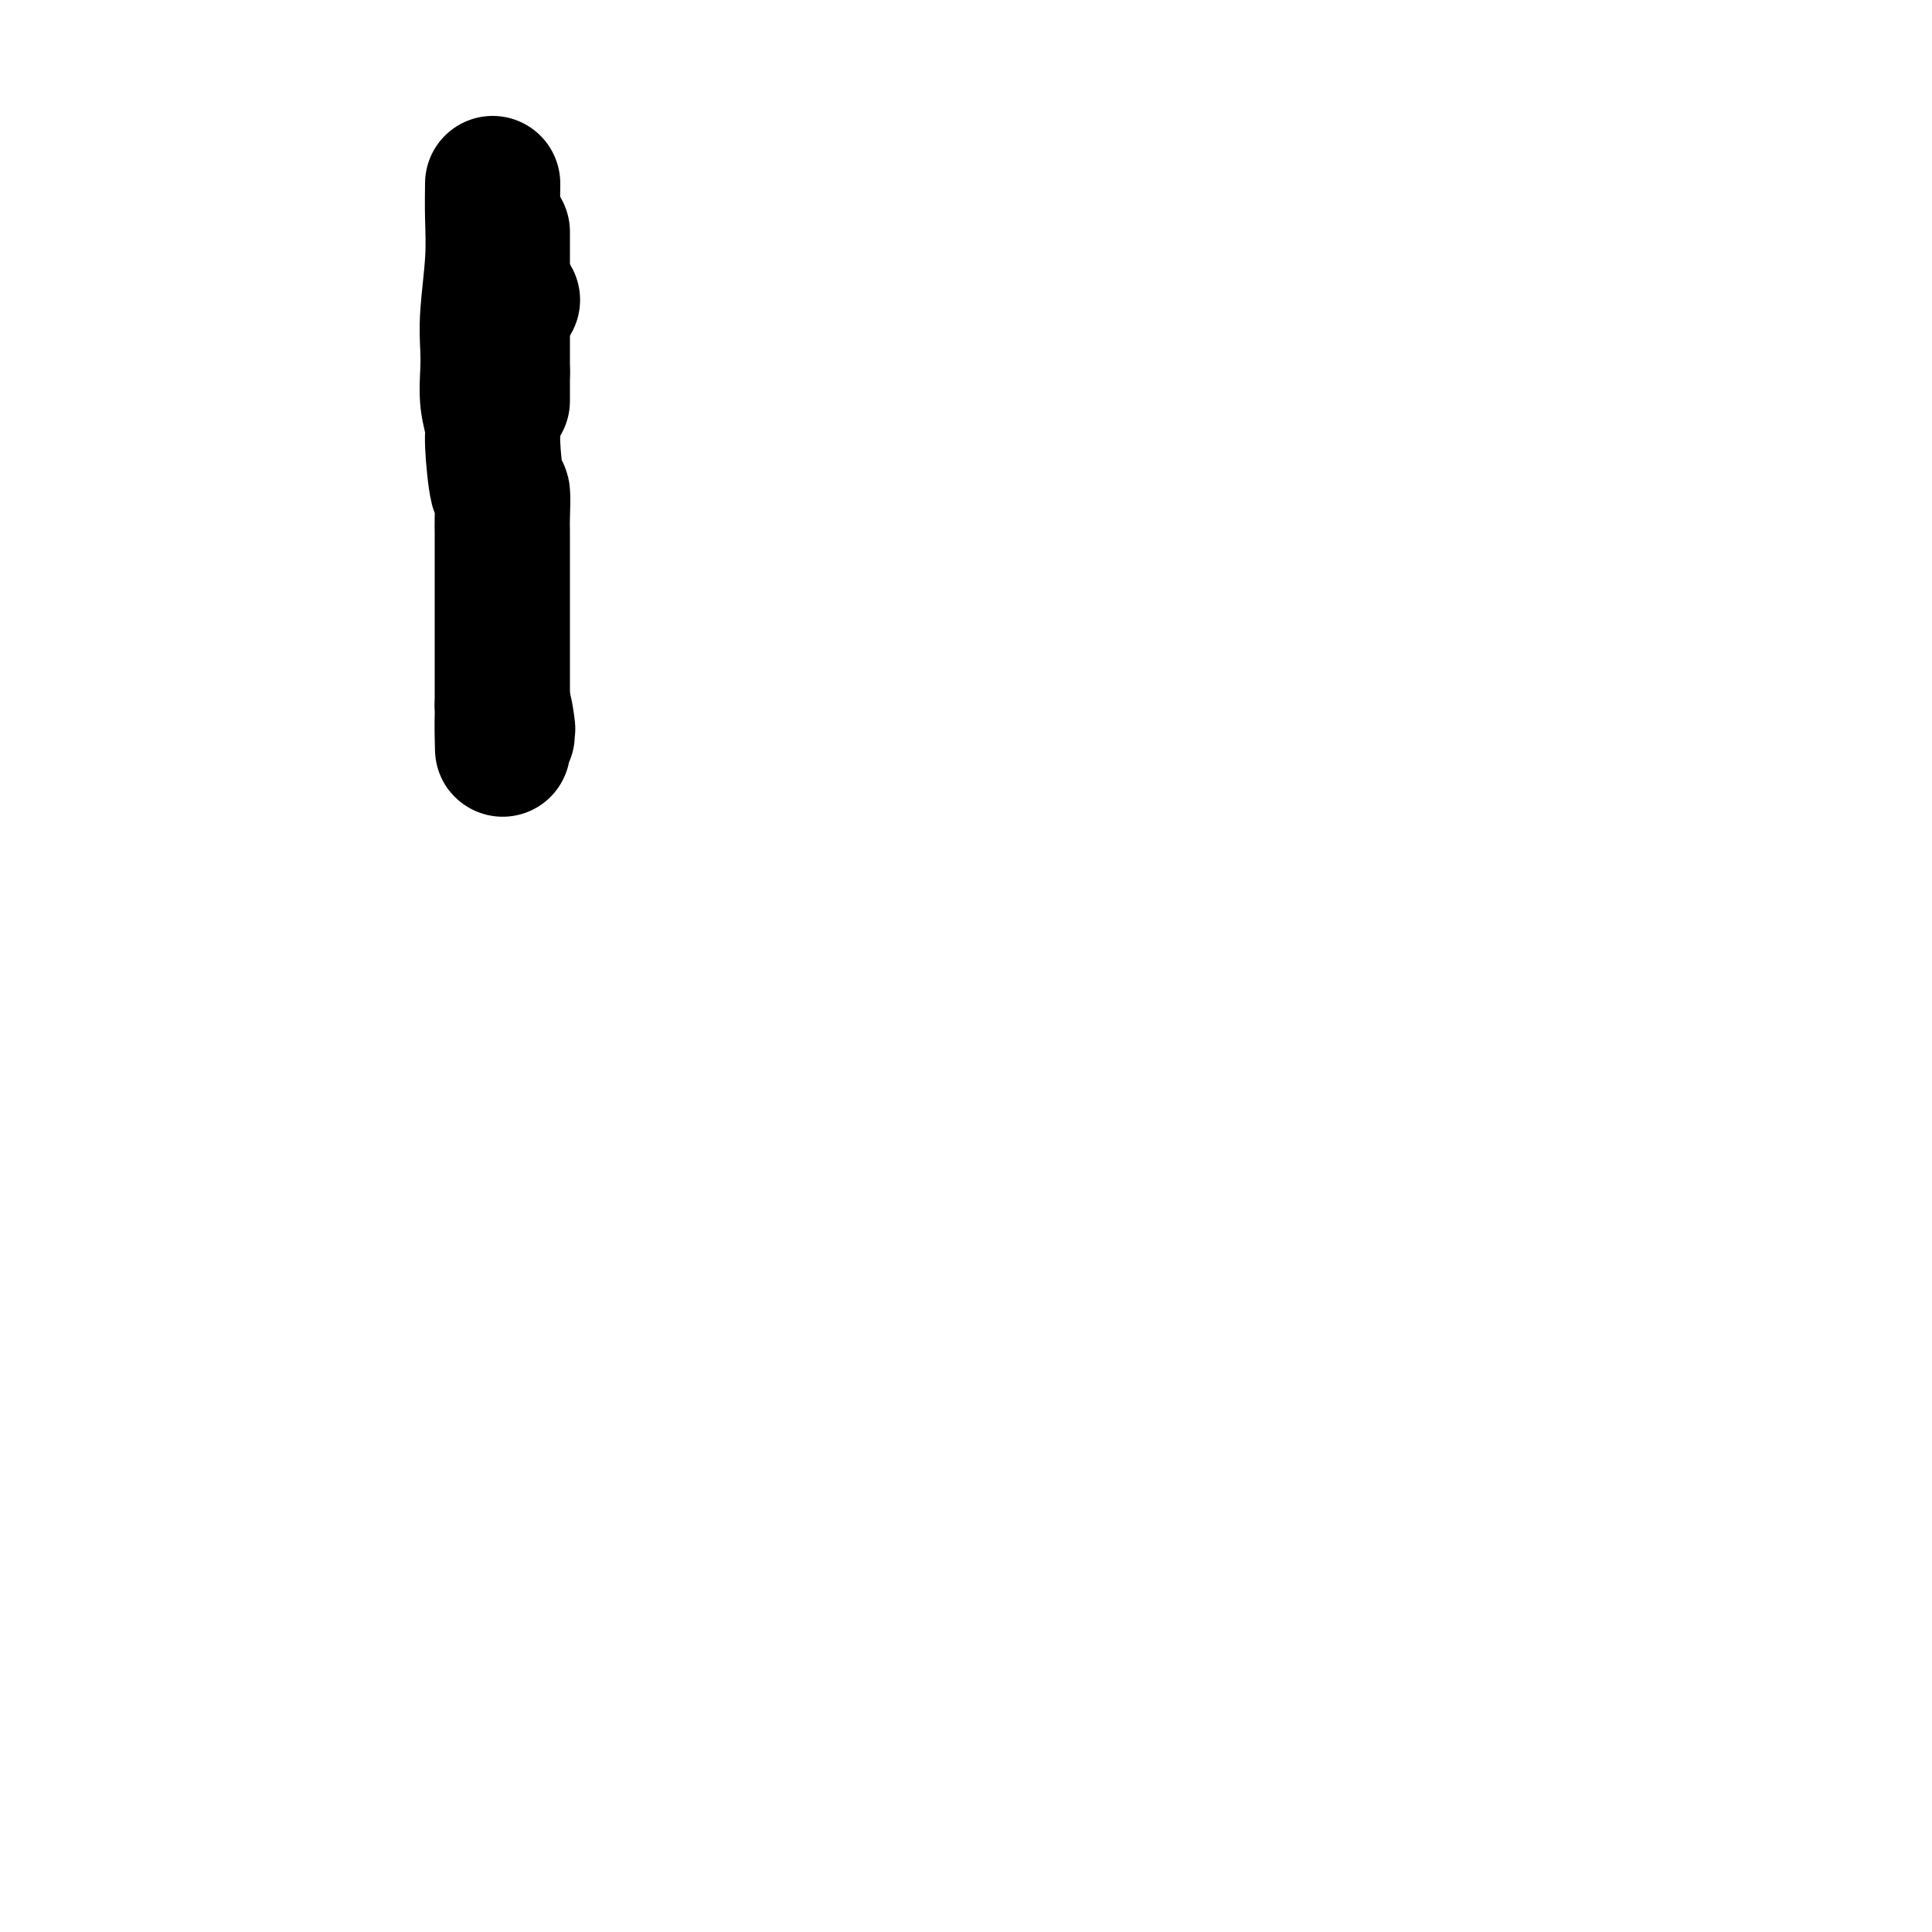 <svg viewBox='0 0 400 400' version='1.1' xmlns='http://www.w3.org/2000/svg' xmlns:xlink='http://www.w3.org/1999/xlink'><g fill='none' stroke='#000000' stroke-width='28' stroke-linecap='round' stroke-linejoin='round'><path d='M104,48c0.000,0.545 0.000,1.089 0,2c0.000,0.911 -0.000,2.187 0,3c0.000,0.813 0.000,1.162 0,2c0.000,0.838 -0.000,2.165 0,3c0.000,0.835 0.000,1.180 0,2c-0.000,0.820 0.000,2.117 0,3c0.000,0.883 0.000,1.354 0,2c0.000,0.646 0.000,1.469 0,2c-0.000,0.531 0.000,0.772 0,1c0.000,0.228 0.000,0.444 0,1c0.000,0.556 0.000,1.454 0,2c0.000,0.546 0.000,0.741 0,1c0.000,0.259 0.000,0.580 0,1c0.000,0.420 0.000,0.937 0,1c0.000,0.063 0.000,-0.329 0,0c0.000,0.329 -0.000,1.380 0,2c0.000,0.620 0.000,0.810 0,1'/><path d='M104,77c0.000,4.666 -0.000,1.830 0,1c0.000,-0.830 0.000,0.344 0,1c0.000,0.656 -0.000,0.792 0,1c0.000,0.208 0.000,0.488 0,1c-0.000,0.512 0.000,1.256 0,2'/><path d='M106,62c0.000,0.000 0.100,0.100 0.1,0.1'/><path d='M102,38c-0.030,2.224 -0.060,4.449 0,7c0.060,2.551 0.211,5.430 0,9c-0.211,3.570 -0.785,7.832 -1,11c-0.215,3.168 -0.073,5.243 0,7c0.073,1.757 0.075,3.195 0,5c-0.075,1.805 -0.226,3.978 0,6c0.226,2.022 0.831,3.893 1,5c0.169,1.107 -0.098,1.450 0,4c0.098,2.550 0.562,7.307 1,9c0.438,1.693 0.849,0.322 1,1c0.151,0.678 0.040,3.406 0,5c-0.040,1.594 -0.011,2.054 0,3c0.011,0.946 0.003,2.378 0,4c-0.003,1.622 -0.001,3.435 0,5c0.001,1.565 0.000,2.883 0,4c-0.000,1.117 -0.000,2.032 0,3c0.000,0.968 0.000,1.988 0,3c-0.000,1.012 -0.000,2.014 0,3c0.000,0.986 0.000,1.955 0,3c-0.000,1.045 -0.000,2.167 0,3c0.000,0.833 0.000,1.378 0,2c-0.000,0.622 -0.000,1.321 0,2c0.000,0.679 0.000,1.337 0,2c-0.000,0.663 -0.000,1.332 0,2'/><path d='M104,146c0.249,17.051 -0.129,5.679 0,2c0.129,-3.679 0.767,0.333 1,2c0.233,1.667 0.063,0.987 0,1c-0.063,0.013 -0.018,0.718 0,1c0.018,0.282 0.009,0.141 0,0'/></g>
</svg>